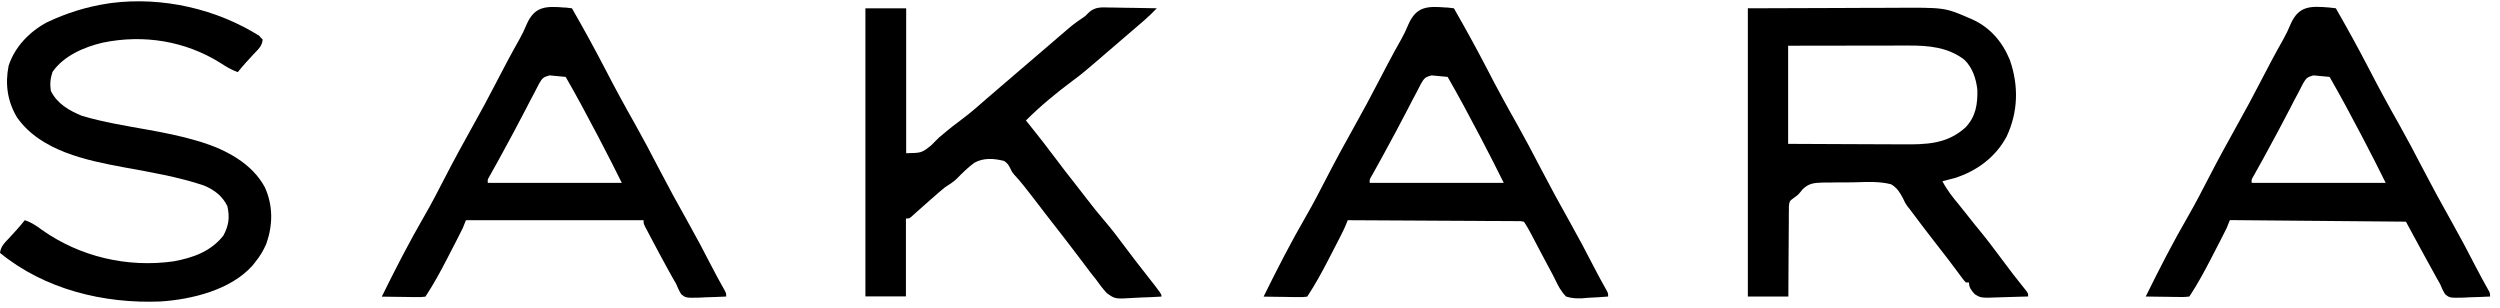 <svg width="219" height="27" viewBox="0 0 219 27" fill="none" xmlns="http://www.w3.org/2000/svg">
<path d="M153.091 0.727C155.684 0.718 158.278 0.71 160.939 0.701C161.753 0.697 162.564 0.694 163.41 0.69C164.413 0.688 164.413 0.688 164.884 0.687C165.209 0.687 165.535 0.685 165.86 0.683C170.351 0.656 170.351 0.656 172.453 1.562C172.549 1.603 172.645 1.644 172.745 1.686C174.328 2.399 175.407 3.652 176.062 5.249C176.844 7.501 176.798 9.781 175.785 11.951C174.828 13.753 173.178 14.982 171.24 15.596C170.881 15.695 170.52 15.788 170.157 15.873C170.554 16.649 171.061 17.279 171.618 17.948C171.888 18.274 172.15 18.603 172.408 18.939C172.749 19.381 173.1 19.814 173.458 20.244C174.113 21.039 174.727 21.868 175.341 22.687C176.361 24.052 176.361 24.052 177.43 25.39C177.665 25.698 177.665 25.698 177.665 25.971C177.057 25.995 176.451 26.012 175.849 26.024C175.643 26.028 175.437 26.035 175.231 26.043C173.525 26.11 173.525 26.11 172.979 25.763C172.689 25.434 172.482 25.189 172.482 24.742H172.209C172.045 24.569 172.045 24.569 171.861 24.321C171.791 24.229 171.721 24.136 171.65 24.042C171.575 23.941 171.5 23.84 171.424 23.735C171.263 23.521 171.102 23.306 170.941 23.092C170.857 22.981 170.774 22.87 170.688 22.755C170.288 22.227 169.88 21.705 169.47 21.185C168.735 20.242 168.01 19.288 167.3 18.332C167.234 18.249 167.167 18.166 167.099 18.081C166.889 17.781 166.889 17.781 166.695 17.358C166.42 16.843 166.17 16.436 165.661 16.143C164.644 15.88 163.572 15.937 162.535 15.967C162.033 15.981 161.53 15.981 161.033 15.979C160.713 15.982 160.392 15.987 160.071 15.992C159.922 15.992 159.772 15.992 159.618 15.993C158.888 16.02 158.429 16.065 157.898 16.596C157.832 16.677 157.766 16.758 157.697 16.842C157.479 17.098 157.479 17.098 157.117 17.351C156.765 17.617 156.765 17.617 156.709 18.026C156.708 18.172 156.707 18.32 156.706 18.471C156.704 18.638 156.701 18.805 156.698 18.977C156.699 19.245 156.699 19.245 156.7 19.52C156.698 19.705 156.696 19.891 156.694 20.078C156.688 20.567 156.687 21.054 156.686 21.539C156.685 22.037 156.68 22.536 156.675 23.04C156.666 24.017 156.662 24.992 156.66 25.975H153.111V0.722L153.091 0.727ZM156.64 4.003V12.602C158.81 12.614 158.81 12.614 160.98 12.622C161.865 12.624 162.755 12.627 163.642 12.633C164.356 12.637 165.075 12.64 165.785 12.641C166.057 12.642 166.328 12.643 166.6 12.645C168.702 12.662 170.558 12.642 172.183 11.157C173.078 10.211 173.247 9.137 173.216 7.868C173.112 6.904 172.793 5.916 172.075 5.233C170.642 4.124 168.922 3.982 167.175 3.99C167.06 3.99 166.945 3.99 166.826 3.99C166.452 3.99 166.077 3.991 165.703 3.992C165.441 3.992 165.18 3.992 164.918 3.993C164.233 3.993 163.553 3.994 162.871 3.996C162.048 3.998 161.219 3.998 160.4 3.999C159.153 4 157.902 4.003 156.66 4.005L156.64 4.003Z" fill="black"/>
<path d="M22.734 3.184C22.869 3.319 22.869 3.319 23.007 3.457C22.982 4.024 22.595 4.343 22.222 4.737C21.739 5.254 21.269 5.773 20.83 6.32C20.279 6.122 19.826 5.854 19.342 5.535C16.243 3.584 12.585 2.997 9.009 3.734C7.371 4.115 5.583 4.883 4.6 6.3C4.409 6.873 4.36 7.366 4.455 7.965C5.02 9.095 6.052 9.685 7.185 10.149C9.069 10.709 11.021 11.019 12.959 11.367C14.42 11.63 15.853 11.914 17.286 12.339C17.447 12.387 17.447 12.387 17.612 12.436C19.81 13.121 22.09 14.32 23.209 16.422C23.925 18.019 23.909 19.698 23.337 21.336C23.078 21.949 22.768 22.455 22.348 22.974C22.265 23.076 22.184 23.178 22.099 23.284C20.202 25.399 16.803 26.232 14.059 26.409C9.064 26.618 3.89 25.339 -3.05176e-05 22.151C0.07 21.575 0.396 21.281 0.785 20.87C1.268 20.353 1.738 19.834 2.177 19.287C2.745 19.483 3.171 19.767 3.651 20.122C6.996 22.497 11.159 23.466 15.213 22.893C16.933 22.571 18.448 22.04 19.567 20.641C20.046 19.741 20.136 19.044 19.917 18.061C19.483 17.159 18.767 16.628 17.855 16.246C15.603 15.491 13.214 15.089 10.88 14.662C7.577 14.051 3.55 13.229 1.489 10.281C0.655 8.888 0.434 7.36 0.755 5.763C1.29 4.097 2.611 2.746 4.14 1.941C5.833 1.145 7.552 0.6 9.409 0.316C9.523 0.298 9.637 0.28 9.753 0.262C14.23 -0.305 18.98 0.774 22.788 3.183L22.734 3.184Z" fill="black"/>
<path d="M75.832 0.727H79.381V13.421C80.728 13.398 80.728 13.398 81.565 12.739C81.676 12.628 81.786 12.517 81.901 12.403C82.015 12.288 82.13 12.173 82.247 12.056C82.5 11.839 82.757 11.626 83.014 11.416C83.141 11.313 83.267 11.211 83.397 11.106C83.683 10.879 83.973 10.66 84.269 10.444C85.047 9.868 85.77 9.222 86.494 8.588C86.895 8.241 87.298 7.896 87.702 7.55C87.862 7.414 88.02 7.277 88.18 7.141C88.498 6.868 88.817 6.595 89.135 6.322C89.214 6.254 89.293 6.187 89.374 6.117C89.534 5.981 89.692 5.844 89.852 5.707C90.252 5.365 90.652 5.022 91.052 4.678C91.449 4.337 91.846 3.997 92.243 3.657C92.403 3.521 92.564 3.383 92.724 3.245C92.961 3.042 93.199 2.838 93.436 2.635C93.507 2.574 93.577 2.513 93.649 2.451C94.104 2.064 94.579 1.737 95.069 1.406C95.245 1.232 95.245 1.232 95.424 1.053C95.964 0.601 96.483 0.637 97.157 0.658C97.277 0.659 97.397 0.66 97.52 0.661C97.901 0.665 98.282 0.674 98.663 0.682C98.922 0.686 99.181 0.689 99.441 0.692C100.074 0.699 100.708 0.711 101.338 0.725C100.971 1.096 100.604 1.463 100.208 1.805C100.087 1.909 100.087 1.909 99.965 2.015C99.88 2.087 99.796 2.16 99.708 2.235C99.619 2.312 99.53 2.389 99.437 2.468C99.161 2.706 98.884 2.943 98.608 3.181C98.525 3.252 98.443 3.323 98.357 3.396C97.963 3.735 97.568 4.073 97.174 4.41C96.845 4.692 96.518 4.973 96.191 5.257C95.463 5.886 94.744 6.508 93.966 7.072C92.546 8.127 91.127 9.297 89.871 10.553C89.97 10.675 90.069 10.797 90.171 10.924C90.981 11.928 91.768 12.944 92.546 13.982C93.055 14.666 93.578 15.339 94.102 16.002C94.46 16.455 94.814 16.91 95.163 17.367C95.674 18.038 96.198 18.69 96.746 19.332C97.367 20.055 97.944 20.807 98.507 21.571C99.126 22.407 99.763 23.223 100.405 24.042C101.744 25.748 101.744 25.748 101.744 25.98C101.147 26.018 100.551 26.045 99.956 26.062C99.753 26.07 99.55 26.08 99.348 26.093C97.683 26.198 97.683 26.198 96.959 25.68C96.607 25.297 96.307 24.906 96.009 24.479C95.852 24.281 95.694 24.083 95.536 23.886C95.396 23.703 95.258 23.519 95.122 23.335C94.969 23.133 94.818 22.931 94.665 22.73C94.592 22.633 94.519 22.535 94.442 22.435C94.15 22.047 93.855 21.664 93.561 21.279C93.452 21.138 93.343 20.998 93.233 20.853C92.713 20.18 92.19 19.509 91.663 18.833C91.234 18.282 90.807 17.729 90.384 17.168C89.89 16.521 89.392 15.889 88.842 15.298C88.641 15.053 88.641 15.053 88.513 14.775C88.359 14.45 88.257 14.303 87.959 14.098C87.079 13.878 86.157 13.8 85.338 14.267C84.777 14.682 84.291 15.165 83.809 15.659C83.495 15.96 83.135 16.177 82.772 16.413C82.428 16.69 82.096 16.982 81.764 17.274C81.674 17.353 81.584 17.431 81.493 17.512C81.112 17.843 80.734 18.178 80.358 18.515C80.215 18.644 80.215 18.644 80.067 18.776C79.988 18.848 79.908 18.92 79.826 18.995C79.632 19.141 79.632 19.141 79.359 19.141V25.966H75.81V0.714L75.832 0.727Z" fill="black"/>
<path d="M204.005 0.654C204.209 0.677 204.414 0.7 204.619 0.726C205.622 2.473 206.585 4.221 207.513 6.009C208.363 7.66 209.246 9.285 210.161 10.895C210.858 12.142 211.526 13.393 212.181 14.663C213.025 16.287 213.901 17.898 214.802 19.495C215.518 20.775 216.208 22.061 216.877 23.371C217.241 24.074 217.614 24.764 218.01 25.46C218.132 25.703 218.132 25.703 218.132 25.976C217.532 26.008 216.932 26.027 216.33 26.044C216.159 26.053 215.99 26.062 215.814 26.072C214.589 26.098 214.589 26.098 214.189 25.767C214.008 25.481 213.881 25.198 213.755 24.884C213.655 24.704 213.552 24.524 213.448 24.345C212.543 22.707 211.646 21.069 210.759 19.418C205.668 19.372 200.576 19.327 195.335 19.281C195.245 19.506 195.155 19.731 195.062 19.963C194.906 20.28 194.748 20.594 194.587 20.908C194.541 20.998 194.495 21.087 194.448 21.18C194.35 21.369 194.252 21.559 194.154 21.747C194.007 22.033 193.861 22.318 193.713 22.603C193.119 23.757 192.507 24.883 191.789 25.975C191.406 26.021 191.406 26.021 190.926 26.015L190.406 26.011C190.226 26.008 190.045 26.004 189.86 26C189.677 25.998 189.494 25.997 189.311 25.995C188.862 25.99 188.414 25.983 187.965 25.975C189.149 23.573 190.368 21.198 191.705 18.891C192.317 17.83 192.879 16.748 193.439 15.656C194.291 14.004 195.186 12.366 196.087 10.755C196.711 9.64 197.318 8.517 197.902 7.384C198.583 6.069 199.267 4.763 200.004 3.466C200.25 3.028 200.463 2.594 200.651 2.129C201.356 0.518 202.358 0.518 203.996 0.654L204.005 0.654ZM201.739 7.329C201.604 7.583 201.473 7.84 201.344 8.098C201.218 8.335 201.09 8.574 200.963 8.811C200.834 9.063 200.705 9.314 200.576 9.565C199.884 10.903 199.17 12.227 198.446 13.551C198.354 13.719 198.354 13.719 198.261 13.891C198.12 14.146 197.978 14.401 197.836 14.656C197.724 14.86 197.724 14.86 197.608 15.066C197.539 15.189 197.47 15.313 197.399 15.44C197.228 15.729 197.227 15.729 197.248 16.019H208.987C208.06 14.162 208.06 14.162 207.103 12.319C207.035 12.189 206.967 12.059 206.897 11.924C205.983 10.177 205.054 8.443 204.072 6.737C203.771 6.7 203.47 6.673 203.168 6.651C203 6.636 202.832 6.62 202.659 6.603C202.08 6.759 202.036 6.841 201.736 7.332L201.739 7.329Z" fill="black"/>
<path d="M126.746 0.654C126.951 0.677 127.156 0.7 127.36 0.726C128.364 2.473 129.326 4.221 130.254 6.009C131.105 7.66 131.988 9.285 132.902 10.895C133.6 12.142 134.267 13.393 134.923 14.663C135.766 16.287 136.642 17.898 137.543 19.495C138.26 20.775 138.949 22.061 139.618 23.371C139.983 24.074 140.355 24.764 140.751 25.46C140.873 25.703 140.873 25.703 140.873 25.976C140.282 26.028 139.691 26.059 139.099 26.087C138.932 26.102 138.766 26.116 138.594 26.132C138.076 26.15 137.682 26.134 137.188 25.976C136.747 25.531 136.487 25.033 136.224 24.475C136.091 24.196 135.948 23.926 135.799 23.656C135.487 23.085 135.185 22.51 134.883 21.936C134.728 21.64 134.574 21.345 134.418 21.05C134.322 20.868 134.227 20.687 134.131 20.504C133.936 20.131 133.736 19.778 133.502 19.427C133.218 19.364 133.218 19.364 132.884 19.372C132.754 19.371 132.623 19.369 132.489 19.367C132.346 19.367 132.203 19.368 132.055 19.368C131.83 19.366 131.83 19.366 131.599 19.363C131.1 19.359 130.6 19.358 130.098 19.357C129.752 19.355 129.407 19.352 129.062 19.349C128.244 19.344 127.424 19.34 126.605 19.337C125.674 19.333 124.748 19.327 123.807 19.321C121.896 19.308 119.971 19.298 118.06 19.29C118.019 19.394 117.979 19.498 117.937 19.604C117.754 20.056 117.534 20.485 117.312 20.917C117.266 21.007 117.22 21.096 117.173 21.189C117.075 21.379 116.978 21.569 116.879 21.757C116.732 22.042 116.586 22.328 116.438 22.613C115.845 23.766 115.232 24.892 114.514 25.984C114.132 26.031 114.132 26.031 113.651 26.024L113.131 26.02C112.951 26.017 112.771 26.013 112.585 26.01C112.402 26.008 112.219 26.006 112.036 26.004C111.587 25.999 111.139 25.993 110.69 25.984C111.874 23.582 113.093 21.207 114.43 18.9C115.042 17.839 115.604 16.757 116.164 15.665C117.016 14.013 117.911 12.375 118.812 10.765C119.436 9.649 120.043 8.526 120.628 7.393C121.309 6.079 121.993 4.772 122.73 3.476C122.975 3.037 123.188 2.603 123.377 2.138C124.081 0.527 125.083 0.527 126.721 0.664L126.746 0.654ZM124.48 7.329C124.345 7.583 124.214 7.84 124.086 8.098C123.959 8.335 123.832 8.574 123.705 8.811C123.576 9.063 123.447 9.314 123.317 9.565C122.625 10.903 121.911 12.227 121.188 13.551C121.096 13.719 121.096 13.719 121.002 13.891C120.862 14.146 120.72 14.401 120.578 14.656C120.465 14.86 120.465 14.86 120.35 15.066C120.281 15.189 120.212 15.313 120.141 15.44C119.969 15.729 119.969 15.729 119.99 16.019H131.728C130.802 14.162 130.802 14.162 129.845 12.319C129.777 12.189 129.708 12.059 129.639 11.924C128.724 10.176 127.796 8.443 126.813 6.737C126.513 6.7 126.211 6.673 125.909 6.651C125.742 6.635 125.574 6.62 125.4 6.603C124.822 6.759 124.778 6.841 124.478 7.332L124.48 7.329Z" fill="black"/>
<path d="M49.488 0.654C49.692 0.677 49.897 0.7 50.102 0.726C51.105 2.473 52.067 4.221 52.996 6.009C53.846 7.66 54.729 9.285 55.644 10.896C56.341 12.142 57.009 13.393 57.664 14.663C58.508 16.287 59.384 17.898 60.285 19.495C61.001 20.775 61.691 22.061 62.359 23.372C62.724 24.075 63.097 24.764 63.492 25.46C63.614 25.703 63.614 25.703 63.614 25.976C63.015 26.008 62.415 26.027 61.813 26.044C61.642 26.053 61.473 26.062 61.297 26.072C60.072 26.098 60.072 26.098 59.672 25.767C59.491 25.481 59.364 25.198 59.238 24.884C59.137 24.701 59.032 24.521 58.926 24.341C58.819 24.15 58.713 23.959 58.606 23.766C58.549 23.663 58.492 23.56 58.433 23.454C57.959 22.593 57.495 21.72 57.041 20.86C56.974 20.736 56.908 20.61 56.84 20.482C56.779 20.366 56.718 20.25 56.656 20.131C56.602 20.028 56.547 19.925 56.492 19.819C56.376 19.564 56.376 19.564 56.376 19.291H40.815C40.725 19.516 40.635 19.741 40.542 19.973C40.386 20.29 40.228 20.604 40.067 20.918C40.021 21.007 39.975 21.096 39.928 21.189C39.83 21.379 39.732 21.569 39.634 21.757C39.487 22.042 39.341 22.328 39.193 22.613C38.599 23.766 37.987 24.892 37.269 25.985C36.886 26.031 36.886 26.031 36.406 26.024L35.886 26.02C35.706 26.017 35.526 26.014 35.34 26.01C35.157 26.008 34.974 26.006 34.791 26.005C34.342 26 33.894 25.993 33.445 25.985C34.629 23.582 35.848 21.207 37.185 18.9C37.797 17.84 38.359 16.757 38.919 15.665C39.771 14.014 40.666 12.376 41.567 10.765C42.191 9.65 42.798 8.526 43.382 7.393C44.063 6.079 44.747 4.773 45.484 3.476C45.73 3.038 45.943 2.604 46.132 2.138C46.836 0.527 47.838 0.527 49.476 0.664L49.488 0.654ZM47.222 7.329C47.087 7.583 46.956 7.84 46.827 8.098C46.7 8.335 46.573 8.574 46.446 8.812C46.317 9.063 46.188 9.314 46.059 9.565C45.367 10.903 44.653 12.227 43.929 13.551C43.837 13.719 43.837 13.719 43.744 13.891C43.603 14.146 43.461 14.401 43.319 14.656C43.207 14.86 43.207 14.86 43.091 15.066C43.022 15.19 42.953 15.313 42.882 15.44C42.71 15.729 42.71 15.729 42.731 16.019H54.47C53.543 14.162 53.543 14.162 52.586 12.32C52.518 12.189 52.45 12.059 52.38 11.924C51.465 10.177 50.537 8.443 49.554 6.737C49.254 6.7 48.953 6.673 48.651 6.651C48.483 6.636 48.315 6.62 48.142 6.603C47.563 6.759 47.519 6.841 47.219 7.332L47.222 7.329Z" fill="black"/>
</svg>
